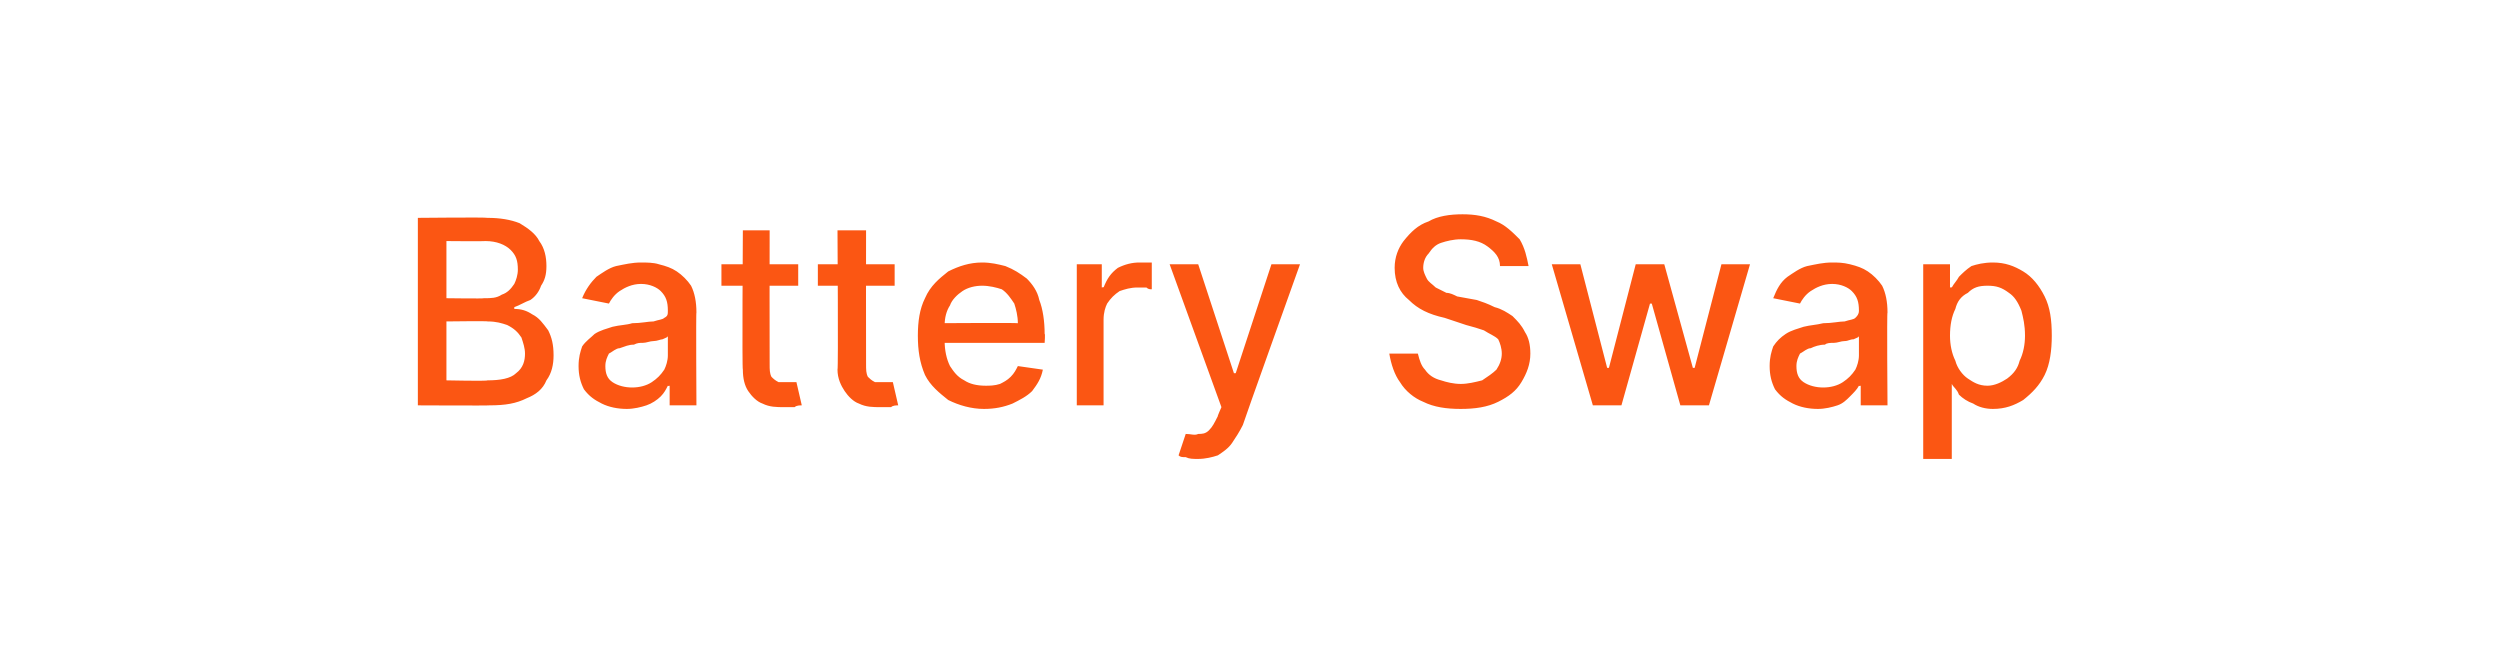 <?xml version="1.0" standalone="no"?><!DOCTYPE svg PUBLIC "-//W3C//DTD SVG 1.1//EN" "http://www.w3.org/Graphics/SVG/1.1/DTD/svg11.dtd"><svg xmlns="http://www.w3.org/2000/svg" version="1.1" width="140px" height="36.9px" viewBox="0 0 140 36.9">  <desc>Battery Swap</desc>  <defs/>  <g id="Polygon3794">    <path d="M 23.4 22.7 L 23.4 12.2 C 23.4 12.2 27.26 12.16 27.3 12.2 C 28 12.2 28.6 12.3 29.1 12.5 C 29.6 12.8 30 13.1 30.2 13.5 C 30.5 13.9 30.6 14.4 30.6 14.9 C 30.6 15.4 30.5 15.7 30.3 16 C 30.2 16.3 30 16.6 29.7 16.8 C 29.4 16.9 29.1 17.1 28.8 17.2 C 28.8 17.2 28.8 17.3 28.8 17.3 C 29.2 17.3 29.5 17.4 29.8 17.6 C 30.2 17.8 30.4 18.1 30.7 18.5 C 30.9 18.9 31 19.3 31 19.9 C 31 20.4 30.9 20.9 30.6 21.3 C 30.4 21.8 30 22.1 29.5 22.3 C 28.9 22.6 28.3 22.7 27.4 22.7 C 27.44 22.72 23.4 22.7 23.4 22.7 Z M 25 21.3 C 25 21.3 27.28 21.35 27.3 21.3 C 28 21.3 28.6 21.2 28.9 20.9 C 29.3 20.6 29.4 20.2 29.4 19.8 C 29.4 19.5 29.3 19.2 29.2 18.9 C 29 18.6 28.8 18.4 28.4 18.2 C 28.1 18.1 27.8 18 27.3 18 C 27.34 17.97 25 18 25 18 L 25 21.3 Z M 25 16.7 C 25 16.7 27.12 16.73 27.1 16.7 C 27.5 16.7 27.8 16.7 28.1 16.5 C 28.4 16.4 28.6 16.2 28.8 15.9 C 28.9 15.7 29 15.4 29 15.1 C 29 14.6 28.9 14.3 28.6 14 C 28.3 13.7 27.8 13.5 27.2 13.5 C 27.16 13.52 25 13.5 25 13.5 L 25 16.7 Z M 35.1 22.9 C 34.6 22.9 34.1 22.8 33.7 22.6 C 33.3 22.4 33 22.2 32.7 21.8 C 32.5 21.4 32.4 21 32.4 20.5 C 32.4 20 32.5 19.7 32.6 19.4 C 32.8 19.1 33.1 18.9 33.3 18.7 C 33.6 18.5 34 18.4 34.3 18.3 C 34.7 18.2 35.1 18.2 35.4 18.1 C 35.9 18.1 36.3 18 36.6 18 C 36.9 17.9 37.1 17.9 37.2 17.8 C 37.4 17.7 37.4 17.6 37.4 17.4 C 37.4 17.4 37.4 17.4 37.4 17.4 C 37.4 16.9 37.3 16.6 37 16.3 C 36.8 16.1 36.4 15.9 35.9 15.9 C 35.4 15.9 35 16.1 34.7 16.3 C 34.4 16.5 34.2 16.8 34.1 17 C 34.1 17 32.6 16.7 32.6 16.7 C 32.8 16.2 33.1 15.8 33.4 15.5 C 33.7 15.3 34.1 15 34.5 14.9 C 35 14.8 35.4 14.7 35.9 14.7 C 36.2 14.7 36.6 14.7 36.9 14.8 C 37.3 14.9 37.6 15 37.9 15.2 C 38.2 15.4 38.5 15.7 38.7 16 C 38.9 16.4 39 16.9 39 17.5 C 38.97 17.46 39 22.7 39 22.7 L 37.5 22.7 L 37.5 21.6 C 37.5 21.6 37.4 21.63 37.4 21.6 C 37.3 21.8 37.2 22 37 22.2 C 36.8 22.4 36.5 22.6 36.2 22.7 C 35.9 22.8 35.5 22.9 35.1 22.9 Z M 35.4 21.7 C 35.8 21.7 36.2 21.6 36.5 21.4 C 36.8 21.2 37 21 37.2 20.7 C 37.3 20.5 37.4 20.2 37.4 19.9 C 37.4 19.9 37.4 18.8 37.4 18.8 C 37.4 18.9 37.3 18.9 37.1 19 C 37 19 36.8 19.1 36.6 19.1 C 36.4 19.1 36.2 19.2 36 19.2 C 35.8 19.2 35.7 19.2 35.5 19.3 C 35.2 19.3 35 19.4 34.7 19.5 C 34.5 19.5 34.3 19.7 34.1 19.8 C 34 20 33.9 20.2 33.9 20.5 C 33.9 20.9 34 21.2 34.3 21.4 C 34.6 21.6 35 21.7 35.4 21.7 Z M 44.7 14.8 L 44.7 16 L 40.4 16 L 40.4 14.8 L 44.7 14.8 Z M 41.6 12.9 L 43.1 12.9 C 43.1 12.9 43.09 20.39 43.1 20.4 C 43.1 20.7 43.1 20.9 43.2 21.1 C 43.3 21.2 43.4 21.3 43.6 21.4 C 43.7 21.4 43.9 21.4 44 21.4 C 44.2 21.4 44.3 21.4 44.4 21.4 C 44.5 21.4 44.5 21.4 44.6 21.4 C 44.6 21.4 44.9 22.7 44.9 22.7 C 44.8 22.7 44.6 22.7 44.5 22.8 C 44.3 22.8 44.1 22.8 43.9 22.8 C 43.5 22.8 43.1 22.8 42.7 22.6 C 42.4 22.5 42.1 22.2 41.9 21.9 C 41.7 21.6 41.6 21.2 41.6 20.7 C 41.55 20.71 41.6 12.9 41.6 12.9 Z M 50.1 14.8 L 50.1 16 L 45.8 16 L 45.8 14.8 L 50.1 14.8 Z M 46.9 12.9 L 48.5 12.9 C 48.5 12.9 48.49 20.39 48.5 20.4 C 48.5 20.7 48.5 20.9 48.6 21.1 C 48.7 21.2 48.8 21.3 49 21.4 C 49.1 21.4 49.3 21.4 49.4 21.4 C 49.6 21.4 49.7 21.4 49.8 21.4 C 49.9 21.4 49.9 21.4 50 21.4 C 50 21.4 50.3 22.7 50.3 22.7 C 50.2 22.7 50 22.7 49.9 22.8 C 49.7 22.8 49.5 22.8 49.3 22.8 C 48.9 22.8 48.5 22.8 48.1 22.6 C 47.8 22.5 47.5 22.2 47.3 21.9 C 47.1 21.6 46.9 21.2 46.9 20.7 C 46.95 20.71 46.9 12.9 46.9 12.9 Z M 55.1 22.9 C 54.4 22.9 53.7 22.7 53.1 22.4 C 52.6 22 52.1 21.6 51.8 21 C 51.5 20.3 51.4 19.6 51.4 18.8 C 51.4 18 51.5 17.3 51.8 16.7 C 52.1 16 52.6 15.6 53.1 15.2 C 53.7 14.9 54.3 14.7 55 14.7 C 55.5 14.7 55.9 14.8 56.3 14.9 C 56.8 15.1 57.1 15.3 57.5 15.6 C 57.8 15.9 58.1 16.3 58.2 16.8 C 58.4 17.3 58.5 18 58.5 18.7 C 58.54 18.67 58.5 19.2 58.5 19.2 L 52.2 19.2 L 52.2 18.1 C 52.2 18.1 57.03 18.07 57 18.1 C 57 17.7 56.9 17.3 56.8 17 C 56.6 16.7 56.4 16.4 56.1 16.2 C 55.8 16.1 55.4 16 55 16 C 54.6 16 54.2 16.1 53.9 16.3 C 53.6 16.5 53.3 16.8 53.2 17.1 C 53 17.4 52.9 17.8 52.9 18.2 C 52.9 18.2 52.9 19.1 52.9 19.1 C 52.9 19.6 53 20.1 53.2 20.5 C 53.4 20.8 53.6 21.1 54 21.3 C 54.3 21.5 54.7 21.6 55.2 21.6 C 55.4 21.6 55.7 21.6 56 21.5 C 56.2 21.4 56.4 21.3 56.6 21.1 C 56.8 20.9 56.9 20.7 57 20.5 C 57 20.5 58.4 20.7 58.4 20.7 C 58.3 21.2 58.1 21.5 57.8 21.9 C 57.5 22.2 57.1 22.4 56.7 22.6 C 56.2 22.8 55.7 22.9 55.1 22.9 Z M 60.3 22.7 L 60.3 14.8 L 61.7 14.8 L 61.7 16.1 C 61.7 16.1 61.83 16.06 61.8 16.1 C 62 15.6 62.2 15.3 62.6 15 C 63 14.8 63.4 14.7 63.8 14.7 C 63.9 14.7 64 14.7 64.2 14.7 C 64.3 14.7 64.4 14.7 64.5 14.7 C 64.5 14.7 64.5 16.2 64.5 16.2 C 64.4 16.2 64.3 16.2 64.2 16.1 C 64 16.1 63.8 16.1 63.7 16.1 C 63.3 16.1 63 16.2 62.7 16.3 C 62.4 16.5 62.2 16.7 62 17 C 61.9 17.2 61.8 17.5 61.8 17.9 C 61.8 17.88 61.8 22.7 61.8 22.7 L 60.3 22.7 Z M 67.1 25.7 C 66.8 25.7 66.6 25.7 66.4 25.6 C 66.2 25.6 66.1 25.6 66 25.5 C 66 25.5 66.4 24.3 66.4 24.3 C 66.7 24.3 66.9 24.4 67.1 24.3 C 67.3 24.3 67.5 24.3 67.7 24.1 C 67.9 23.9 68 23.7 68.2 23.3 C 68.16 23.34 68.4 22.8 68.4 22.8 L 65.5 14.8 L 67.1 14.8 L 69.1 20.9 L 69.2 20.9 L 71.2 14.8 L 72.8 14.8 C 72.8 14.8 69.59 23.77 69.6 23.8 C 69.4 24.2 69.2 24.5 69 24.8 C 68.8 25.1 68.5 25.3 68.2 25.5 C 67.9 25.6 67.5 25.7 67.1 25.7 Z M 84 14.9 C 84 14.4 83.7 14.1 83.3 13.8 C 82.9 13.5 82.4 13.4 81.8 13.4 C 81.4 13.4 81 13.5 80.7 13.6 C 80.4 13.7 80.2 13.9 80 14.2 C 79.8 14.4 79.7 14.7 79.7 15 C 79.7 15.2 79.8 15.4 79.9 15.6 C 80 15.8 80.2 15.9 80.4 16.1 C 80.6 16.2 80.8 16.3 81 16.4 C 81.2 16.4 81.4 16.5 81.6 16.6 C 81.6 16.6 82.7 16.8 82.7 16.8 C 83 16.9 83.3 17 83.7 17.2 C 84.1 17.3 84.4 17.5 84.7 17.7 C 85 18 85.2 18.2 85.4 18.6 C 85.6 18.9 85.7 19.3 85.7 19.8 C 85.7 20.4 85.5 20.9 85.2 21.4 C 84.9 21.9 84.5 22.2 83.9 22.5 C 83.3 22.8 82.6 22.9 81.8 22.9 C 81 22.9 80.3 22.8 79.7 22.5 C 79.2 22.3 78.7 21.9 78.4 21.4 C 78.1 21 77.9 20.4 77.8 19.8 C 77.8 19.8 79.4 19.8 79.4 19.8 C 79.5 20.2 79.6 20.5 79.8 20.7 C 80 21 80.3 21.2 80.7 21.3 C 81 21.4 81.4 21.5 81.8 21.5 C 82.2 21.5 82.6 21.4 83 21.3 C 83.3 21.1 83.6 20.9 83.8 20.7 C 84 20.4 84.1 20.1 84.1 19.8 C 84.1 19.5 84 19.2 83.9 19 C 83.7 18.8 83.4 18.7 83.1 18.5 C 82.8 18.4 82.5 18.3 82.1 18.2 C 82.1 18.2 80.9 17.8 80.9 17.8 C 80 17.6 79.4 17.3 78.9 16.8 C 78.4 16.4 78.1 15.8 78.1 15 C 78.1 14.4 78.3 13.9 78.6 13.5 C 79 13 79.4 12.6 80 12.4 C 80.5 12.1 81.2 12 81.9 12 C 82.6 12 83.2 12.1 83.8 12.4 C 84.3 12.6 84.7 13 85.1 13.4 C 85.4 13.9 85.5 14.4 85.6 14.9 C 85.6 14.9 84 14.9 84 14.9 Z M 89.2 22.7 L 86.9 14.8 L 88.5 14.8 L 90 20.6 L 90.1 20.6 L 91.6 14.8 L 93.2 14.8 L 94.8 20.6 L 94.9 20.6 L 96.4 14.8 L 98 14.8 L 95.7 22.7 L 94.1 22.7 L 92.5 17 L 92.4 17 L 90.8 22.7 L 89.2 22.7 Z M 101.8 22.9 C 101.3 22.9 100.8 22.8 100.4 22.6 C 100 22.4 99.7 22.2 99.4 21.8 C 99.2 21.4 99.1 21 99.1 20.5 C 99.1 20 99.2 19.7 99.3 19.4 C 99.5 19.1 99.7 18.9 100 18.7 C 100.3 18.5 100.7 18.4 101 18.3 C 101.4 18.2 101.7 18.2 102.1 18.1 C 102.6 18.1 103 18 103.3 18 C 103.6 17.9 103.8 17.9 103.9 17.8 C 104 17.7 104.1 17.6 104.1 17.4 C 104.1 17.4 104.1 17.4 104.1 17.4 C 104.1 16.9 104 16.6 103.7 16.3 C 103.5 16.1 103.1 15.9 102.6 15.9 C 102.1 15.9 101.7 16.1 101.4 16.3 C 101.1 16.5 100.9 16.8 100.8 17 C 100.8 17 99.3 16.7 99.3 16.7 C 99.5 16.2 99.7 15.8 100.1 15.5 C 100.4 15.3 100.8 15 101.2 14.9 C 101.7 14.8 102.1 14.7 102.6 14.7 C 102.9 14.7 103.2 14.7 103.6 14.8 C 104 14.9 104.3 15 104.6 15.2 C 104.9 15.4 105.2 15.7 105.4 16 C 105.6 16.4 105.7 16.9 105.7 17.5 C 105.66 17.46 105.7 22.7 105.7 22.7 L 104.2 22.7 L 104.2 21.6 C 104.2 21.6 104.09 21.63 104.1 21.6 C 104 21.8 103.8 22 103.6 22.2 C 103.4 22.4 103.2 22.6 102.9 22.7 C 102.6 22.8 102.2 22.9 101.8 22.9 Z M 102.1 21.7 C 102.5 21.7 102.9 21.6 103.2 21.4 C 103.5 21.2 103.7 21 103.9 20.7 C 104 20.5 104.1 20.2 104.1 19.9 C 104.1 19.9 104.1 18.8 104.1 18.8 C 104.1 18.9 104 18.9 103.8 19 C 103.6 19 103.5 19.1 103.3 19.1 C 103.1 19.1 102.9 19.2 102.7 19.2 C 102.5 19.2 102.3 19.2 102.2 19.3 C 101.9 19.3 101.6 19.4 101.4 19.5 C 101.2 19.5 101 19.7 100.8 19.8 C 100.7 20 100.6 20.2 100.6 20.5 C 100.6 20.9 100.7 21.2 101 21.4 C 101.3 21.6 101.7 21.7 102.1 21.7 Z M 107.7 25.7 L 107.7 14.8 L 109.2 14.8 L 109.2 16.1 C 109.2 16.1 109.35 16.08 109.3 16.1 C 109.4 15.9 109.6 15.7 109.7 15.5 C 109.9 15.3 110.1 15.1 110.4 14.9 C 110.7 14.8 111.1 14.7 111.6 14.7 C 112.3 14.7 112.8 14.9 113.3 15.2 C 113.8 15.5 114.2 16 114.5 16.6 C 114.8 17.2 114.9 17.9 114.9 18.8 C 114.9 19.6 114.8 20.4 114.5 21 C 114.2 21.6 113.8 22 113.3 22.4 C 112.8 22.7 112.3 22.9 111.6 22.9 C 111.2 22.9 110.8 22.8 110.5 22.6 C 110.2 22.5 109.9 22.3 109.7 22.1 C 109.6 21.8 109.4 21.7 109.3 21.5 C 109.35 21.48 109.3 21.5 109.3 21.5 L 109.3 25.7 L 107.7 25.7 Z M 109.2 18.8 C 109.2 19.3 109.3 19.8 109.5 20.2 C 109.6 20.6 109.9 21 110.2 21.2 C 110.5 21.4 110.8 21.6 111.3 21.6 C 111.7 21.6 112.1 21.4 112.4 21.2 C 112.8 20.9 113 20.6 113.1 20.2 C 113.3 19.8 113.4 19.3 113.4 18.8 C 113.4 18.2 113.3 17.8 113.2 17.4 C 113 16.9 112.8 16.6 112.5 16.4 C 112.1 16.1 111.8 16 111.3 16 C 110.8 16 110.5 16.1 110.2 16.4 C 109.8 16.6 109.6 16.9 109.5 17.3 C 109.3 17.7 109.2 18.2 109.2 18.8 Z " stroke="none" fill="#fb5613"/>  </g></svg>